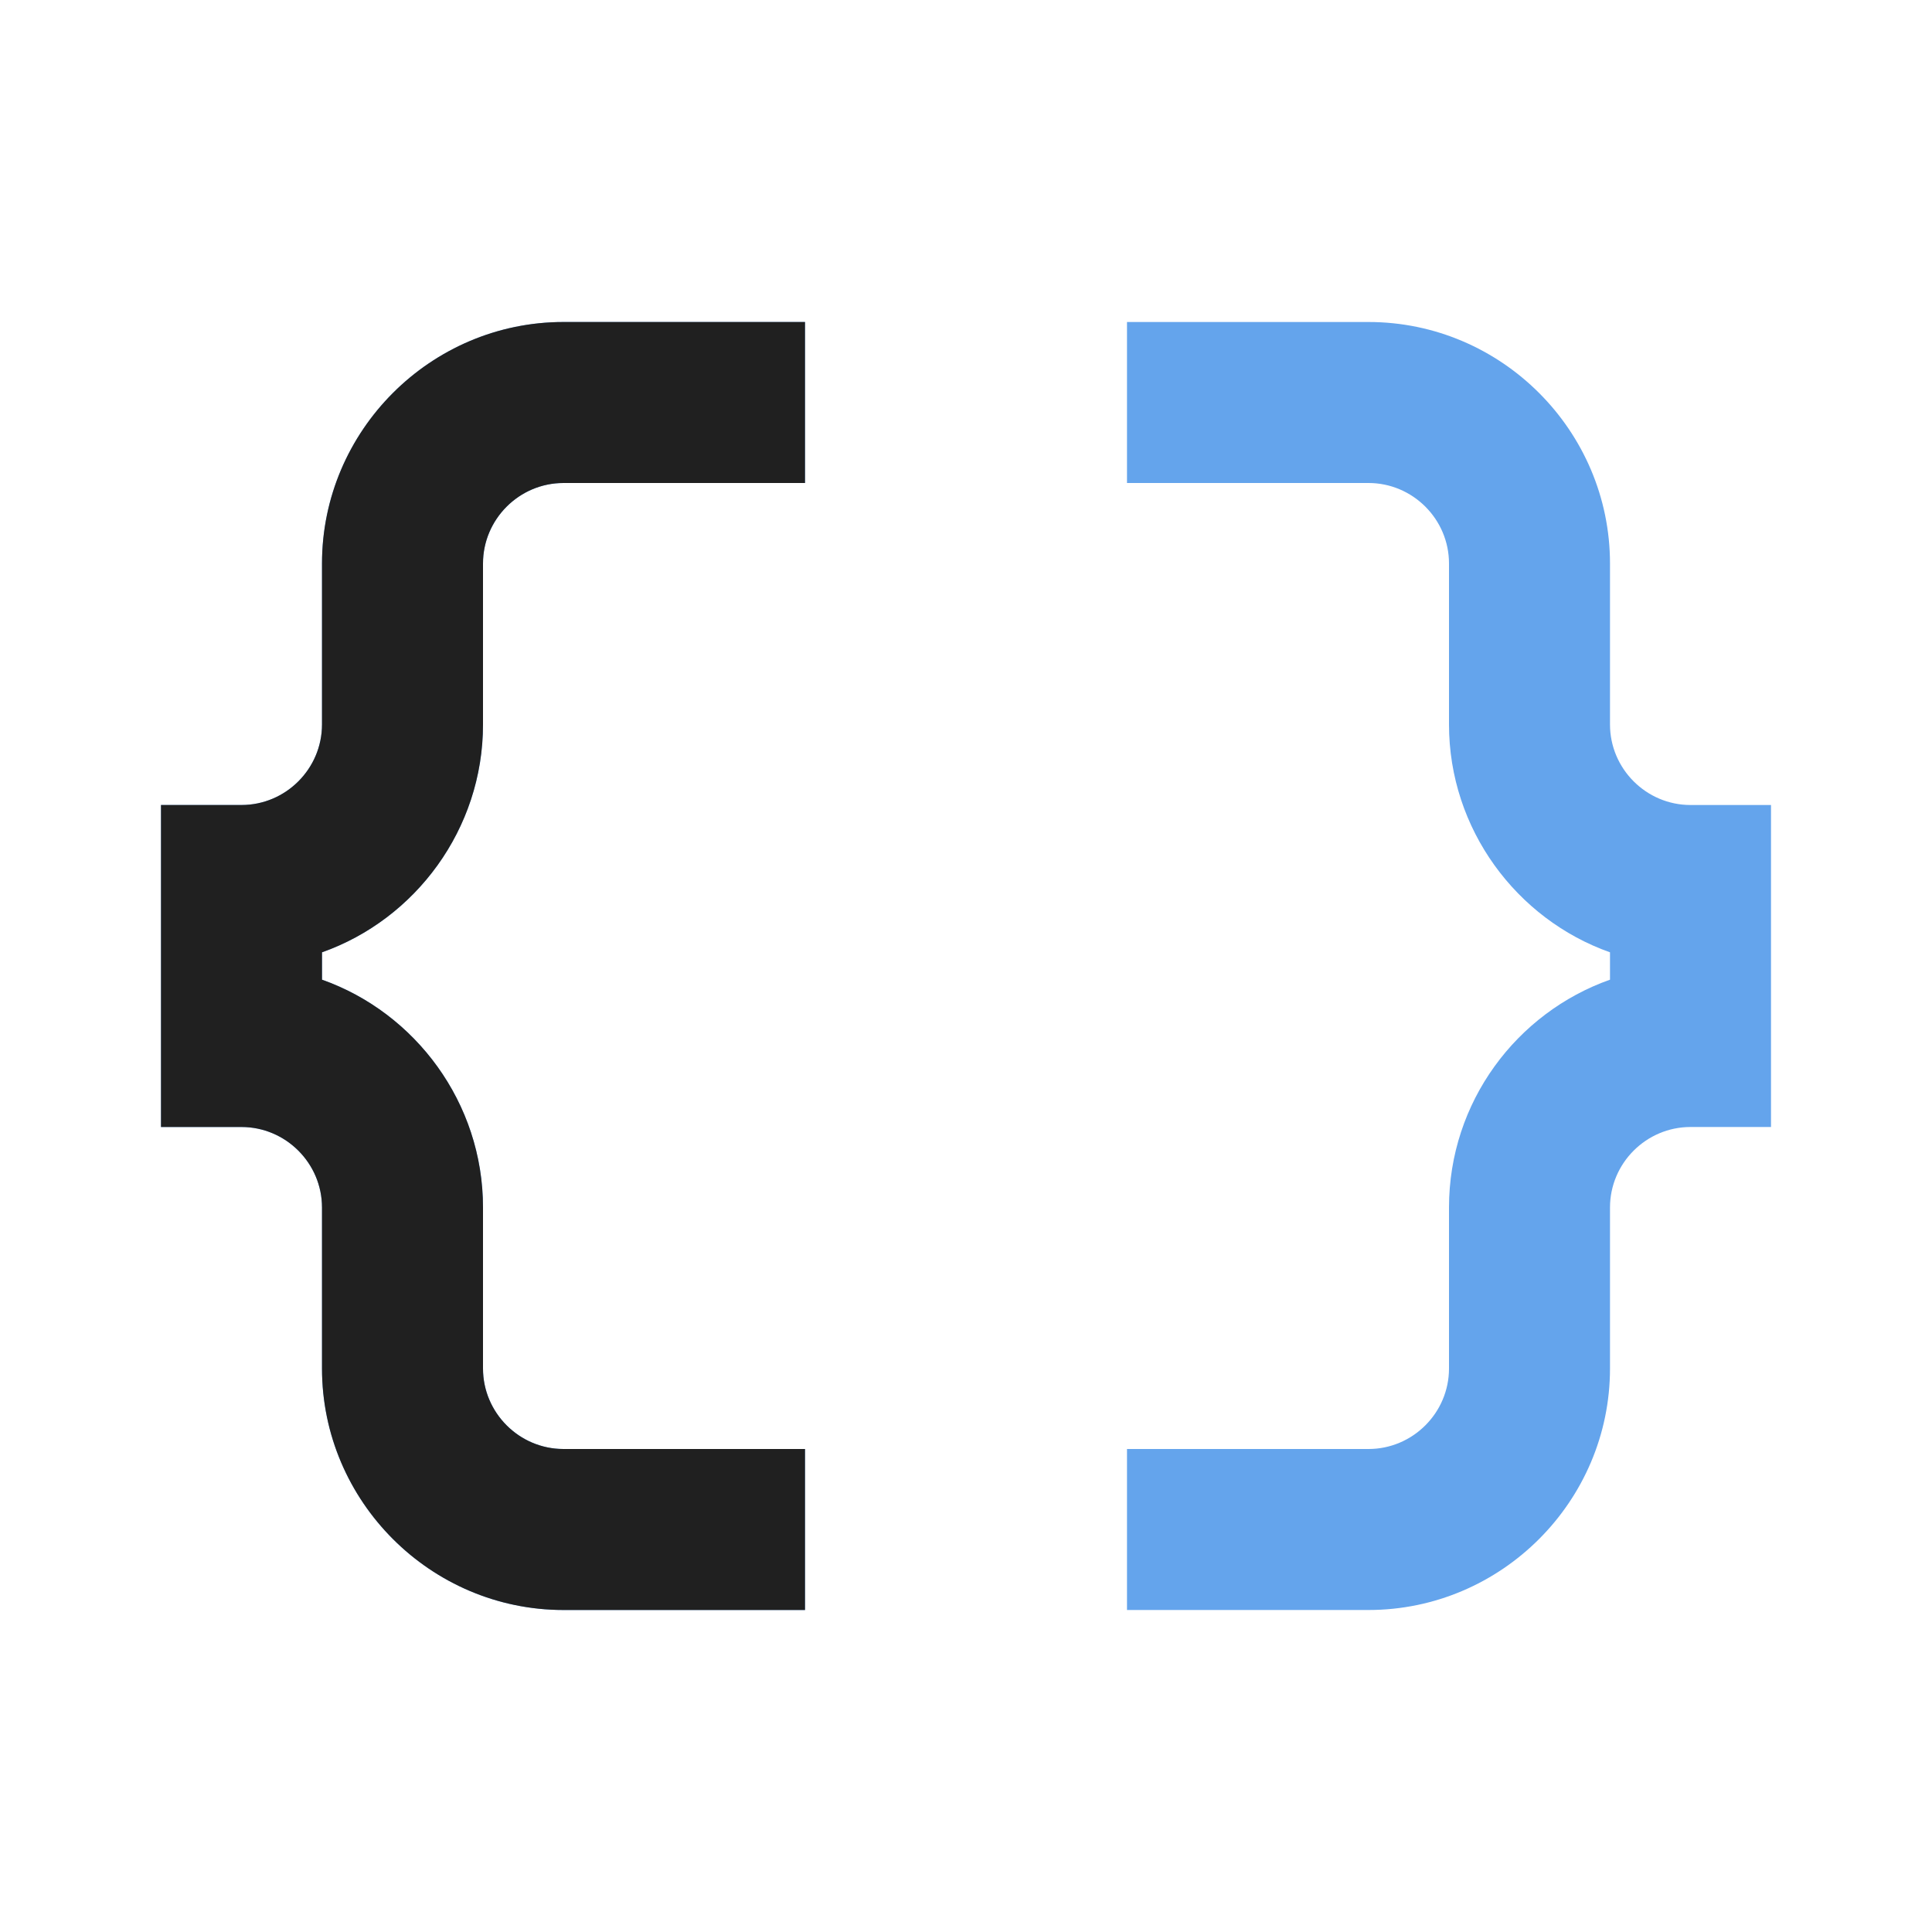 <svg width="72" height="72" viewBox="0 0 72 72" fill="none" xmlns="http://www.w3.org/2000/svg">
<path d="M12 21V27C12 28.65 10.65 30 9 30H6V42H9C10.65 42 12 43.35 12 45V51C12 55.95 16.05 60 21 60H30V54H21C19.35 54 18 52.65 18 51V45C18 41.1 15.48 37.74 12 36.51V35.49C15.48 34.26 18 30.9 18 27V21C18 19.35 19.35 18 21 18H30V12H21C16.05 12 12 16.05 12 21Z" fill="#64A4EC"/>
<path d="M63 30C61.35 30 60 28.65 60 27V21C60 16.05 55.95 12 51 12H42V18H51C52.65 18 54 19.35 54 21V27C54 30.9 56.52 34.26 60 35.49V36.51C56.52 37.74 54 41.07 54 45V51C54 52.65 52.65 54 51 54H42V60H51C55.95 60 60 55.95 60 51V45C60 43.35 61.35 42 63 42H66V30H63Z" fill="#64A4EC"/>
<path d="M12 21V27C12 28.65 10.65 30 9 30H6V42H9C10.65 42 12 43.35 12 45V51C12 55.95 16.05 60 21 60H30V54H21C19.35 54 18 52.65 18 51V45C18 41.1 15.48 37.74 12 36.51V35.49C15.48 34.26 18 30.9 18 27V21C18 19.35 19.35 18 21 18H30V12H21C16.05 12 12 16.05 12 21Z" fill="#202020"/>
</svg>
